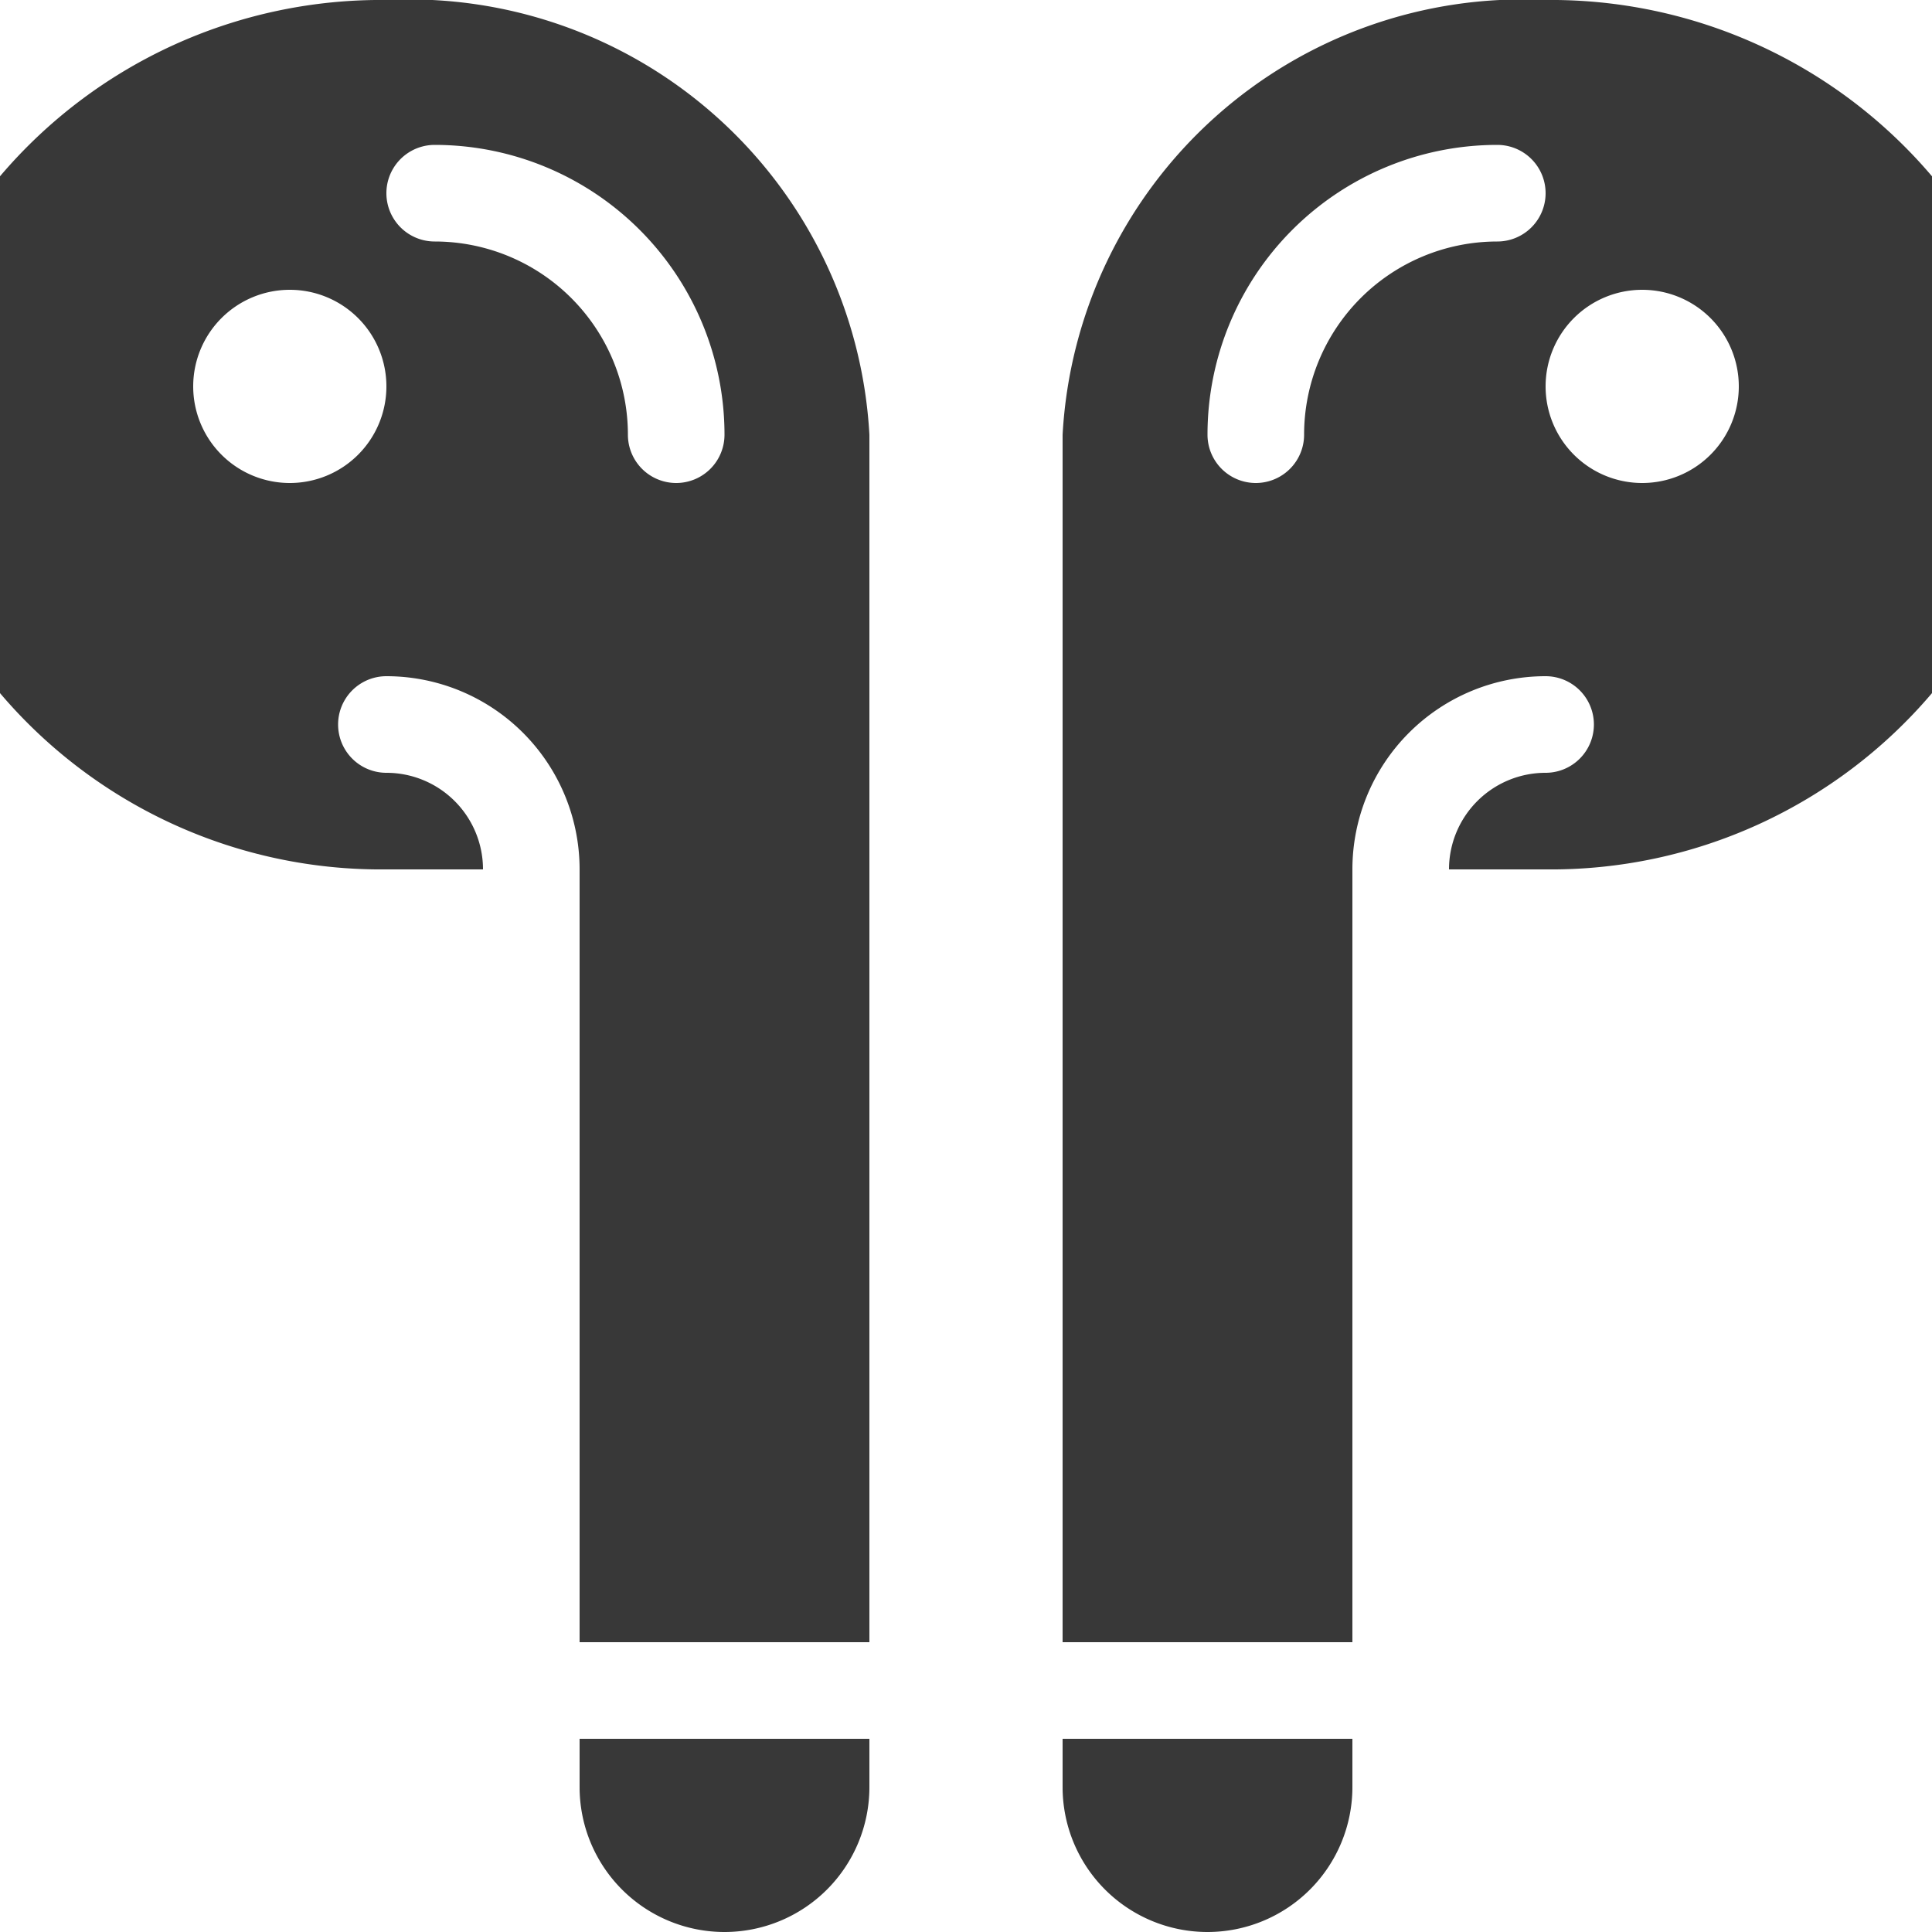 <svg xmlns="http://www.w3.org/2000/svg" viewBox="0 0 20 20">
  <defs>
    <style>
      .a {
        fill: #383838;
      }
    </style>
  </defs>
  <title>tab_accessories</title>
  <g>
    <path class="a" d="M4,0A5.172,5.172,0,0,0,0,1.825v5.35A5.172,5.172,0,0,0,4,9H5A1,1,0,0,0,4,8,.5.5,0,0,1,4,7,2,2,0,0,1,6,9v8H9V4.5A4.77,4.77,0,0,0,4,0ZM3,5A1,1,0,1,1,4,4,1,1,0,0,1,3,5ZM7,5a.5.5,0,0,1-.5-.5,2,2,0,0,0-2-2,.5.5,0,0,1,0-1,3,3,0,0,1,3,3A.5.5,0,0,1,7,5Z"/>
    <path class="a" d="M6,18.5a1.5,1.5,0,0,0,3,0V18H6Z"/>
  </g>
  <g>
    <path class="a" d="M11,4.5V17h3V9a2,2,0,0,1,2-2,.5.5,0,0,1,0,1,1,1,0,0,0-1,1h1a5.172,5.172,0,0,0,4-1.825V1.825A5.172,5.172,0,0,0,16,0,4.77,4.77,0,0,0,11,4.5ZM16,4a1,1,0,1,1,1,1A1,1,0,0,1,16,4Zm-3.5.5a3,3,0,0,1,3-3,.5.5,0,0,1,0,1,2,2,0,0,0-2,2,.5.5,0,0,1-1,0Z"/>
    <path class="a" d="M14,18.5a1.5,1.5,0,0,1-3,0V18h3Z"/>
  </g>
</svg>
